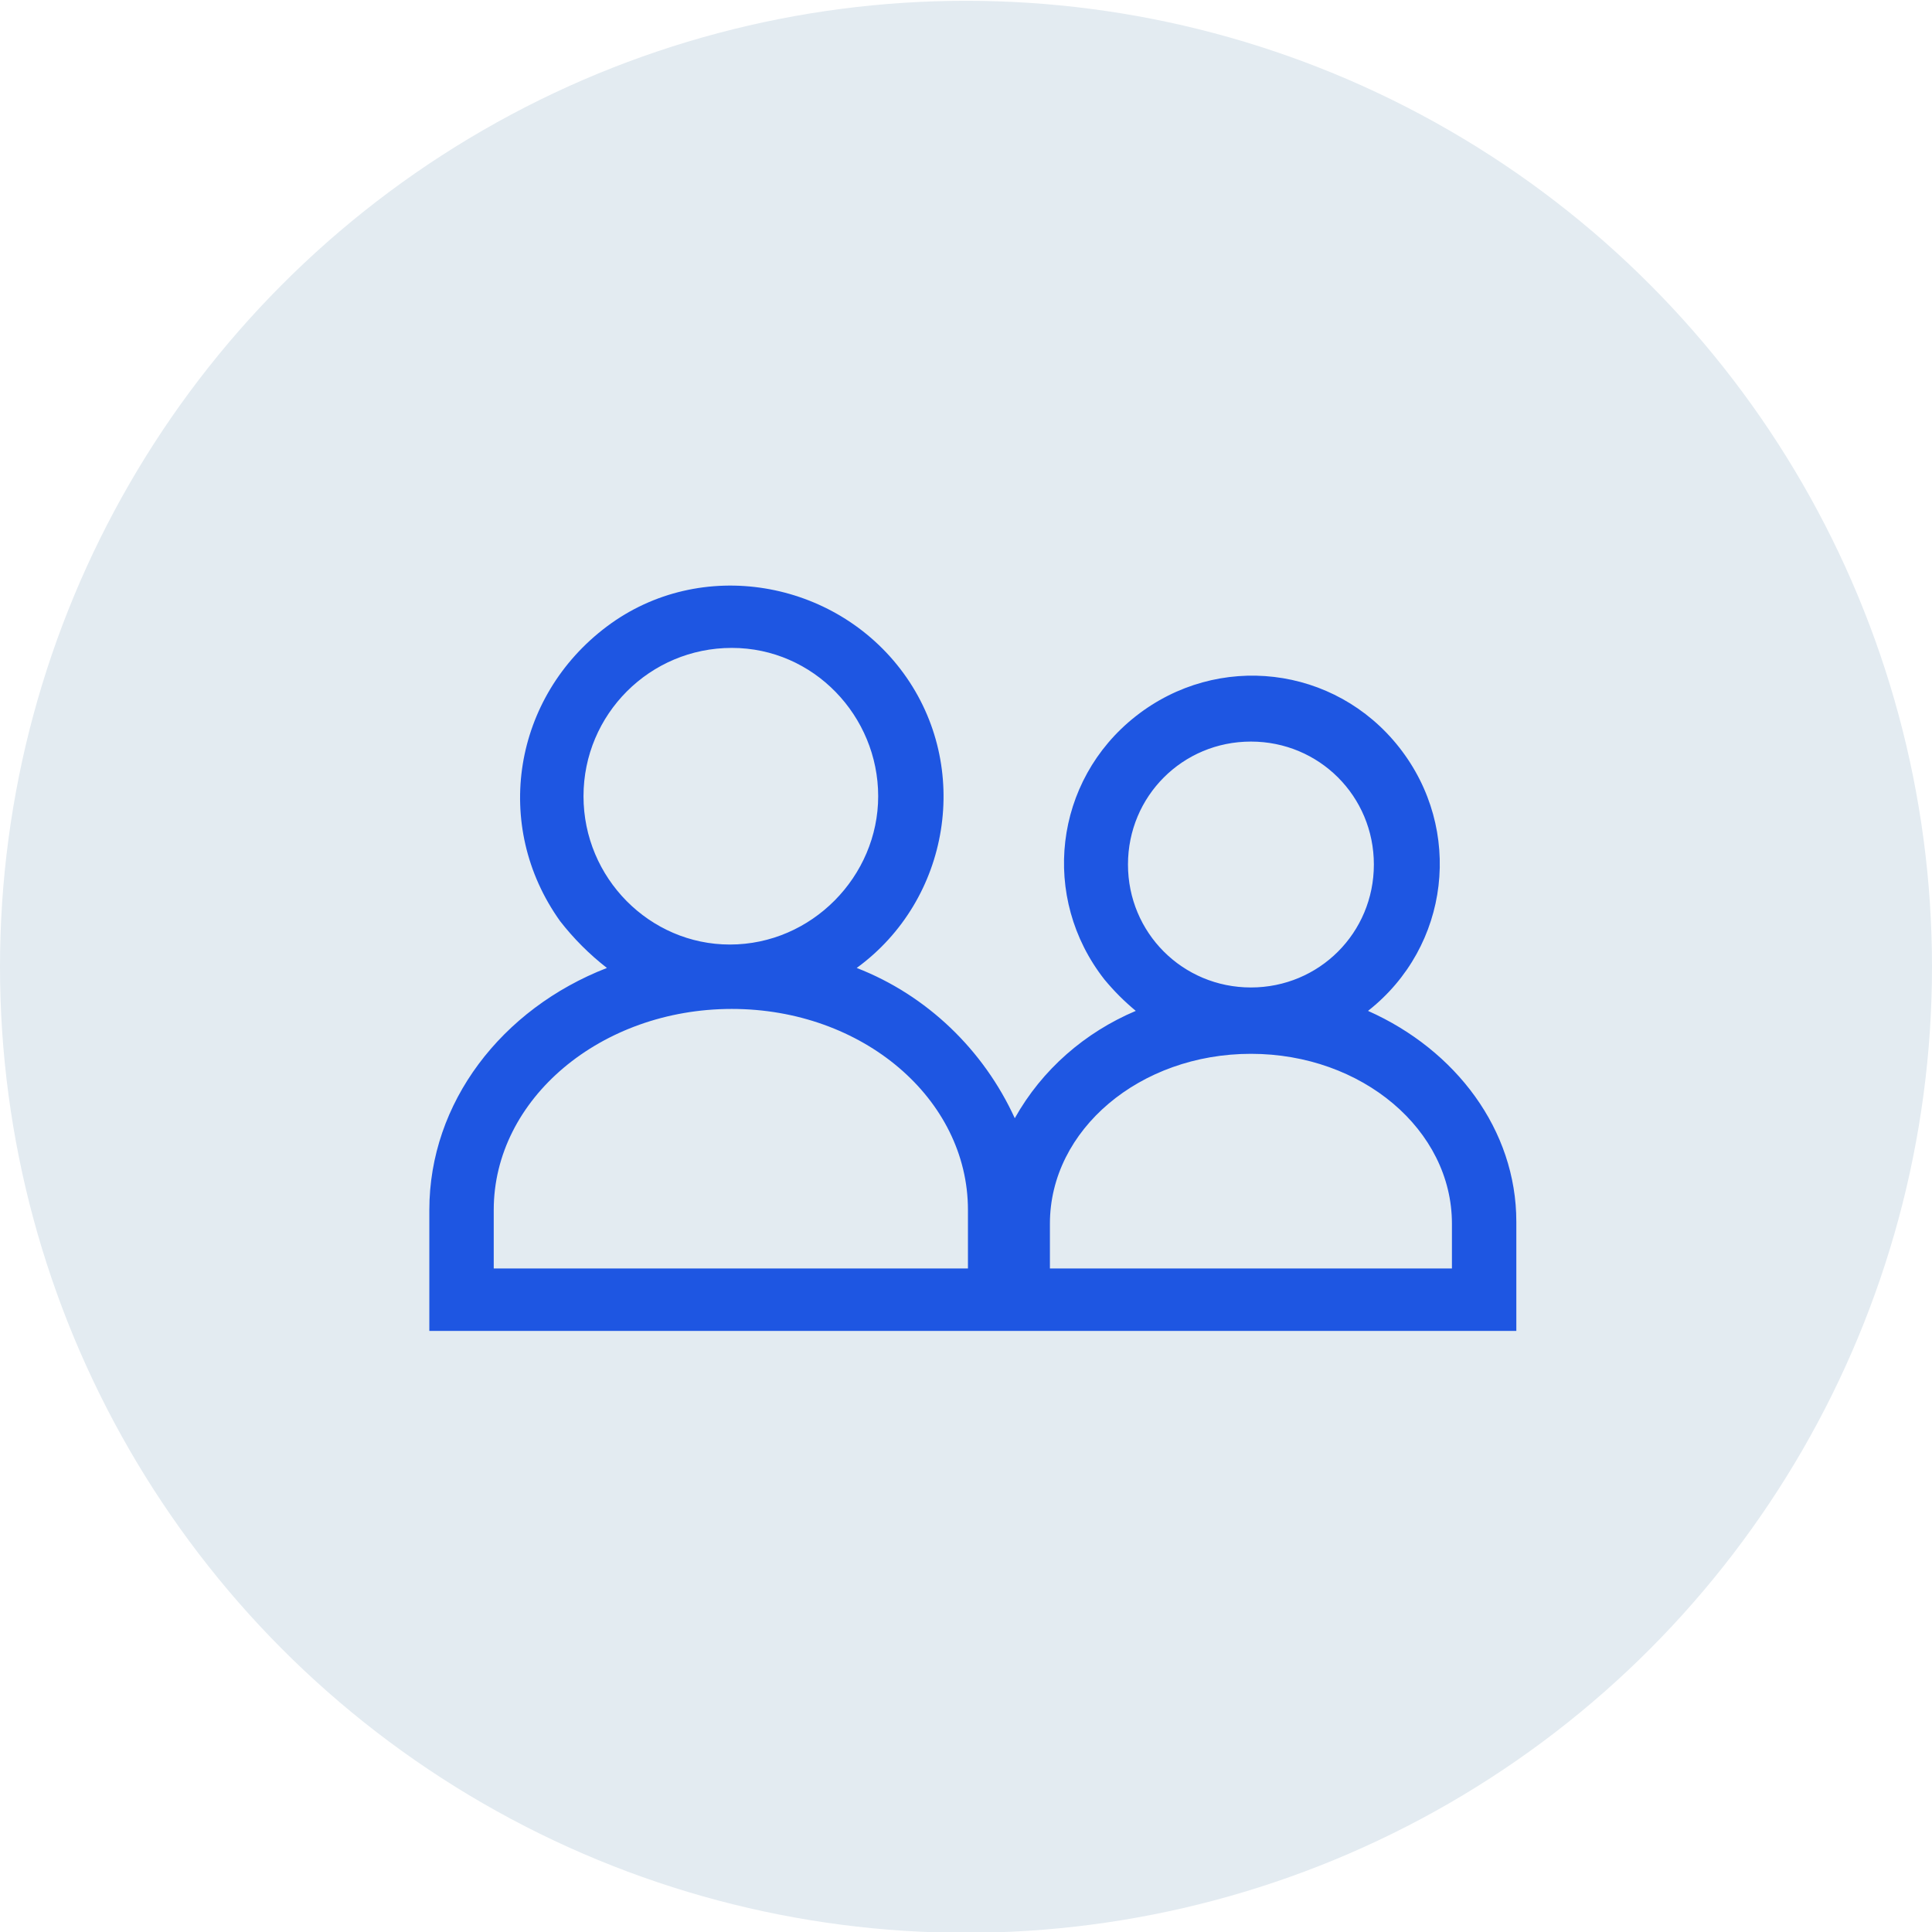 <?xml version="1.0" encoding="UTF-8"?>
<!-- Generator: Adobe Illustrator 28.0.0, SVG Export Plug-In . SVG Version: 6.00 Build 0)  -->
<svg xmlns="http://www.w3.org/2000/svg" xmlns:xlink="http://www.w3.org/1999/xlink" version="1.1" id="Calque_1" x="0px" y="0px" viewBox="0 0 99 99" style="enable-background:new 0 0 99 99;" xml:space="preserve">
<style type="text/css">
	.st0{fill:#E3EBF1;}
	.st1{clip-path:url(#SVGID_00000117641633425932760580000002122477593542955199_);}
	.st2{fill:#1E56E2;}
</style>
<g id="Groupe_324" transform="translate(-960 -2078.559)">
	<circle id="Ellipse_120" class="st0" cx="1009.5" cy="2128.1" r="49.5"></circle>
	<g id="Groupe_225" transform="translate(982 2108.559)">
		<g>
			<defs>
				<rect id="SVGID_1_" width="55.7" height="38.2"></rect>
			</defs>
			<clipPath id="SVGID_00000131332012773005206680000008375582170135695505_">
				<use xlink:href="#SVGID_1_" style="overflow:visible;"></use>
			</clipPath>
			<g id="Groupe_224" style="clip-path:url(#SVGID_00000131332012773005206680000008375582170135695505_);">
				<path id="Tracé_1616" class="st2" d="M48.1,21.8c4.2-3.3,4.9-9.3,1.6-13.5s-9.3-4.9-13.5-1.6s-4.9,9.3-1.6,13.5      c0.5,0.6,1,1.1,1.6,1.6c-2.6,1.1-4.8,3-6.2,5.5c-1.6-3.5-4.5-6.3-8.1-7.7c4.8-3.5,5.9-10.3,2.4-15.1S13.9-1.5,9.1,2.1      S3.2,12.3,6.7,17.2c0.7,0.9,1.5,1.7,2.4,2.4C3.7,21.7,0,26.5,0,32v6.2h55.7v-5.6C55.7,27.9,52.6,23.8,48.1,21.8z M7.9,10.8      c0-4.2,3.4-7.6,7.6-7.6S23,6.7,23,10.8s-3.4,7.6-7.6,7.6C11.3,18.4,7.9,15,7.9,10.8 M27.6,35H3.3v-3c0-5.7,5.5-10.3,12.2-10.3      S27.6,26.3,27.6,32V35z M35.8,14.3c0-3.5,2.8-6.3,6.3-6.3s6.3,2.8,6.3,6.3s-2.8,6.3-6.3,6.3l0,0C38.6,20.6,35.8,17.8,35.8,14.3      L35.8,14.3z M52.4,35H31.8v-2.3c0-4.8,4.6-8.7,10.3-8.7s10.3,3.9,10.3,8.7V35z"></path>
			</g>
		</g>
	</g>
</g>
</svg>
